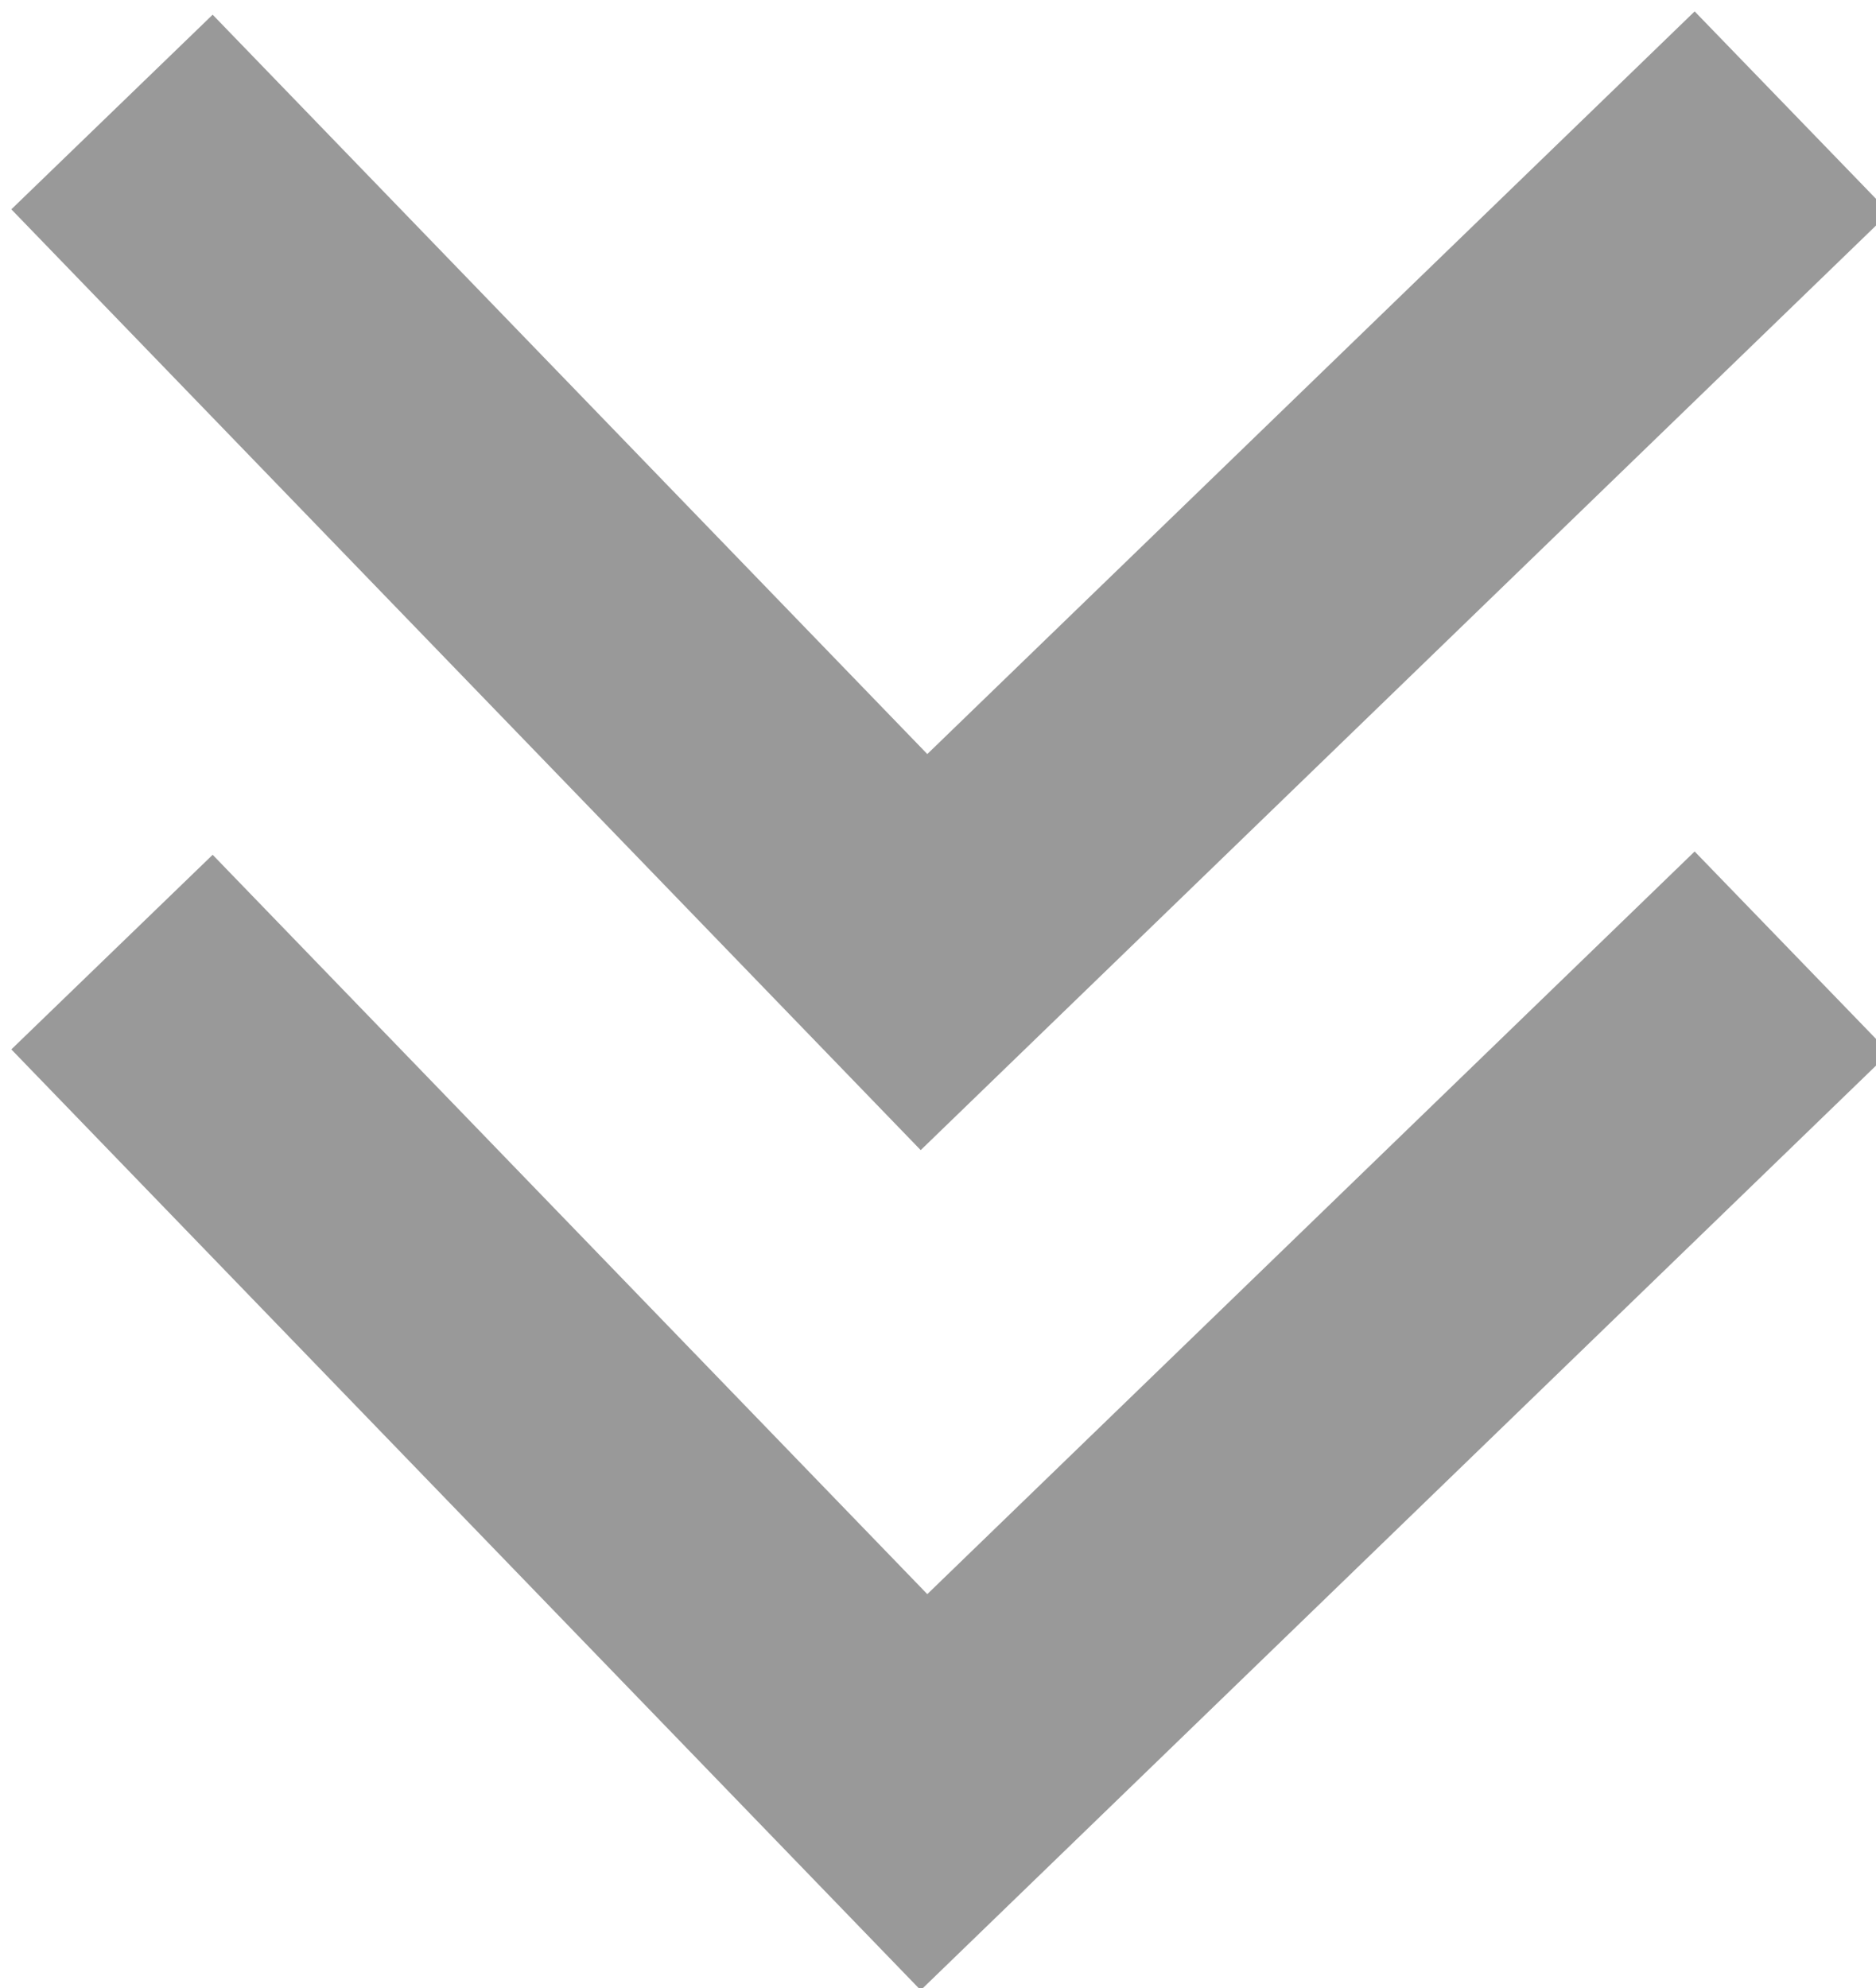 <svg version="1.1" xmlns="http://www.w3.org/2000/svg" xmlns:xlink="http://www.w3.org/1999/xlink" x="0px" y="0px" viewBox="0 0 6.7 7.1" style="enable-background:new 0 0 6.7 7.1;" xml:space="preserve">
    <polyline fill="none" stroke="#999" stroke-miterlimit="10" points="0.4,3.4 3.3,6.4 6.4,3.4 "/>
    <polyline fill="none" stroke="#999" stroke-miterlimit="10" points="0.4,0.4 3.3,3.4 6.4,0.4 "/>
</svg>
